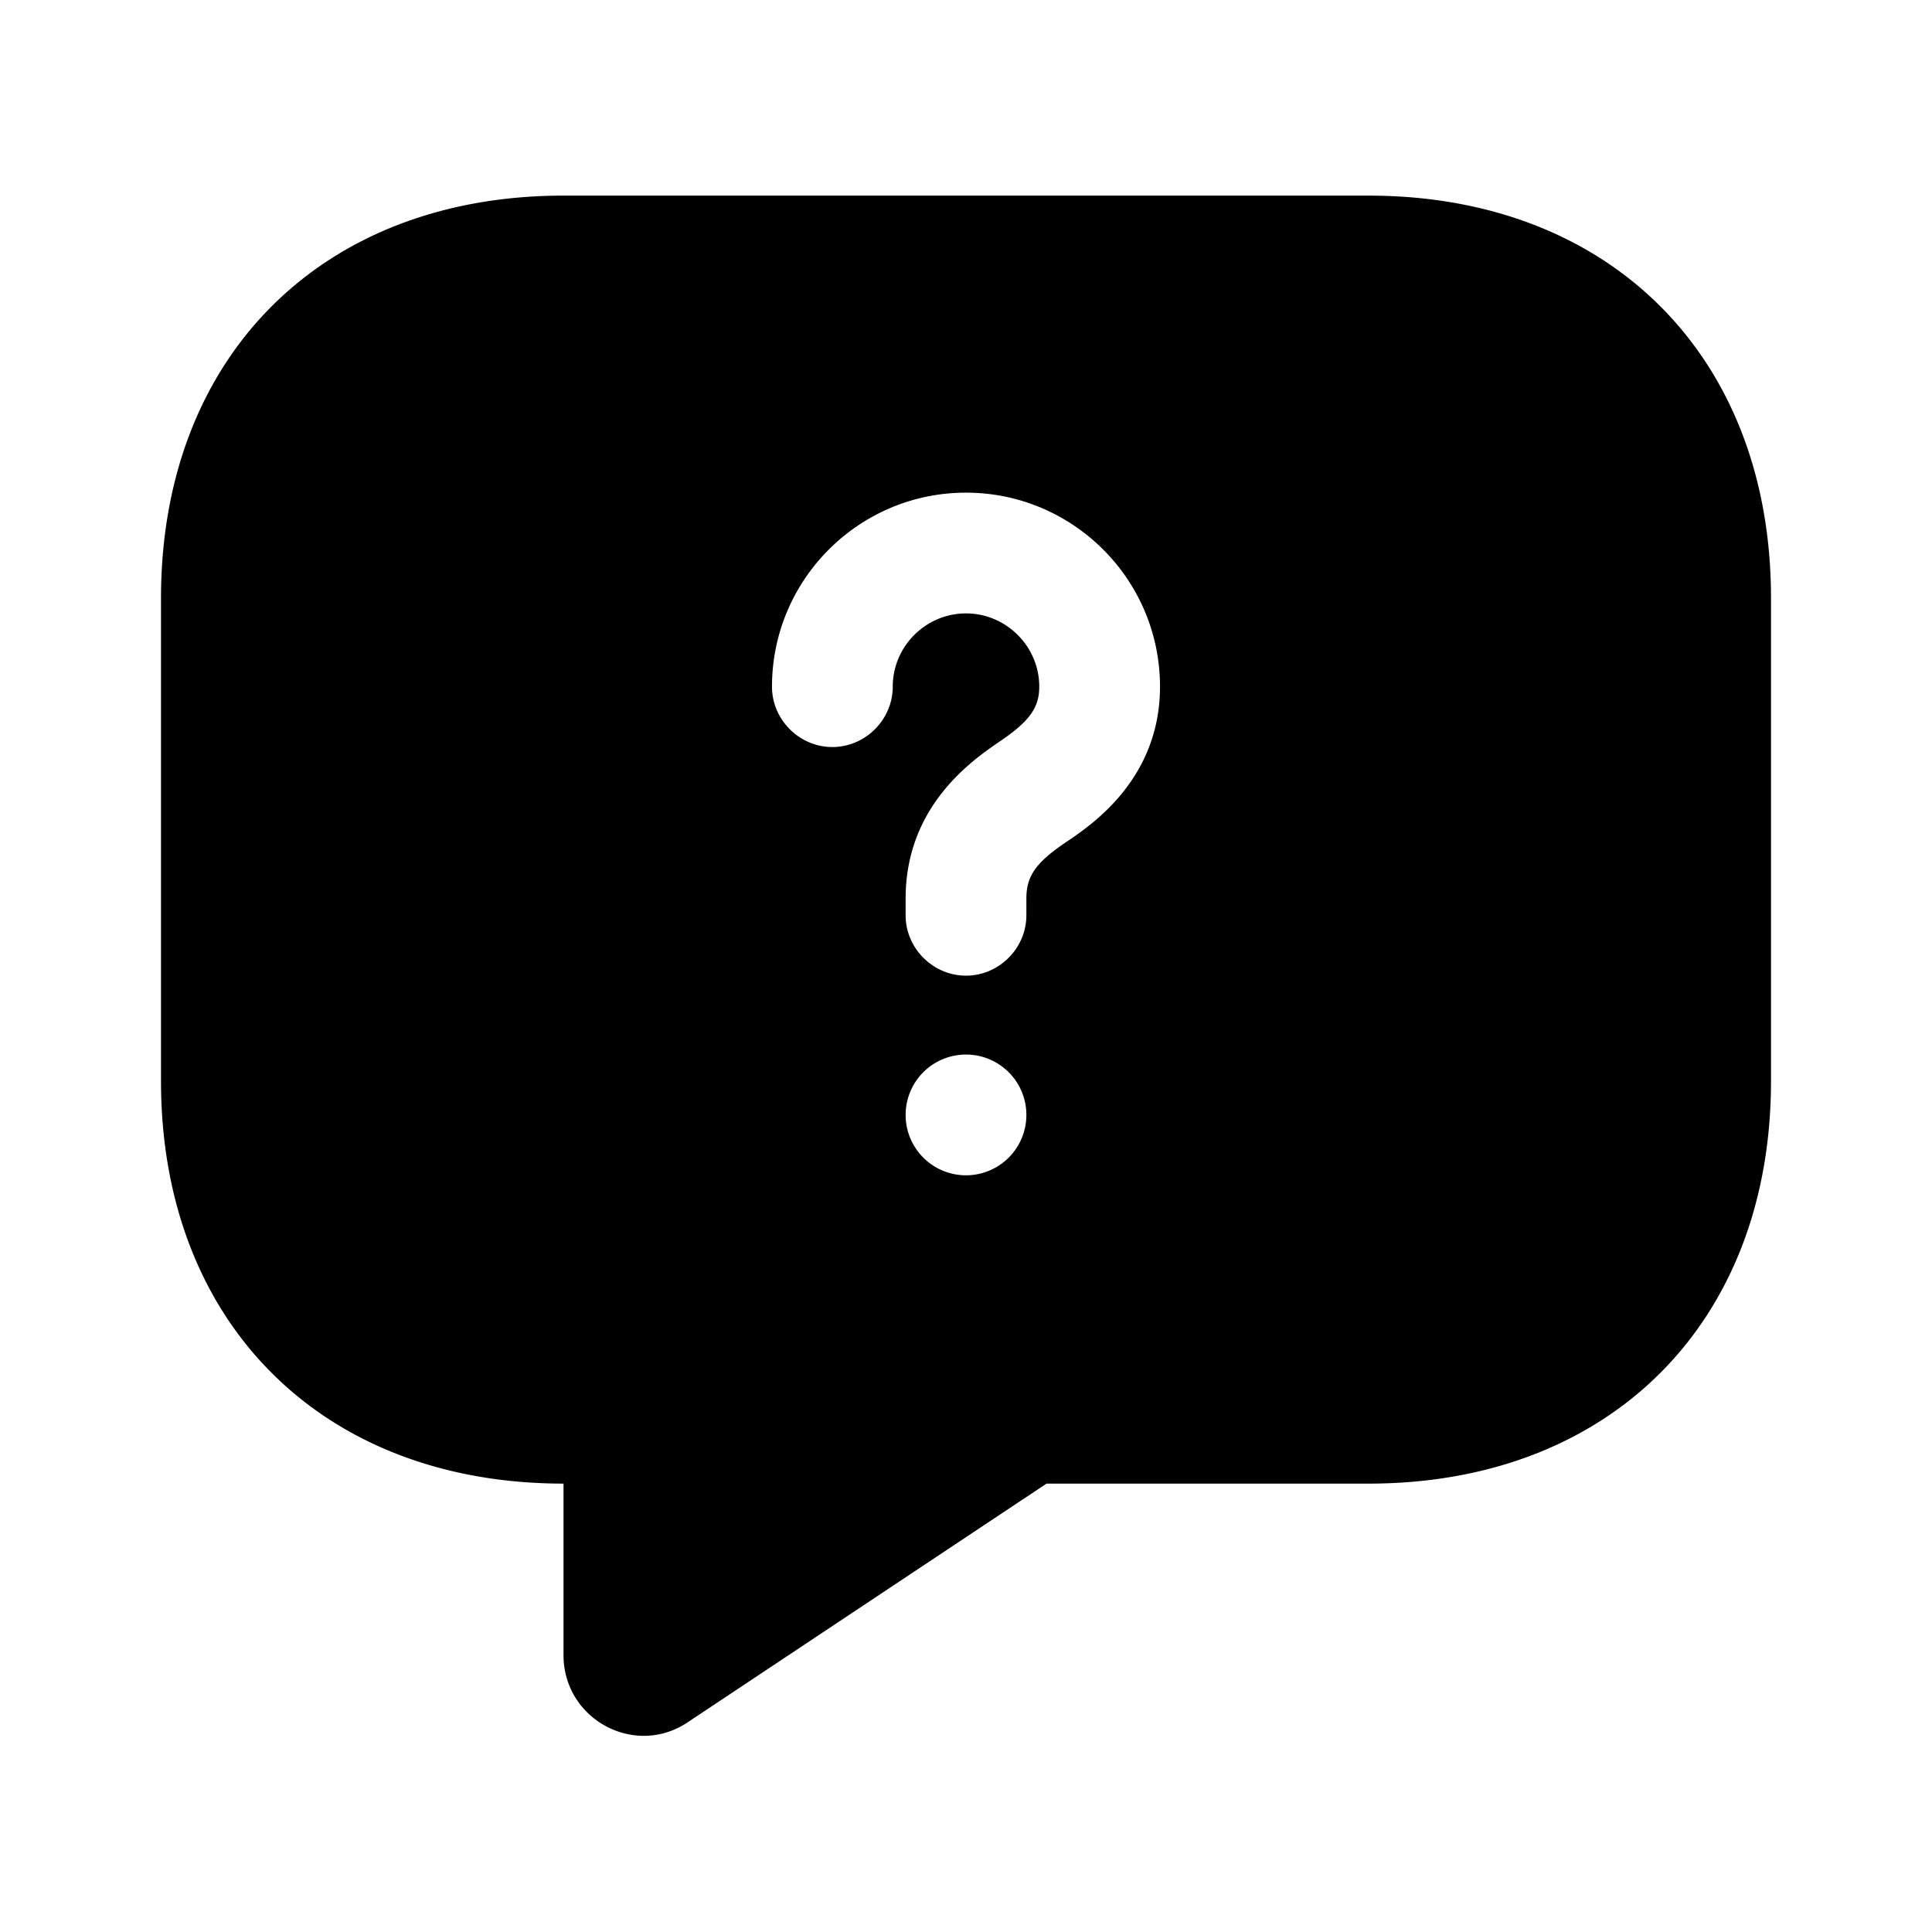 <svg xmlns="http://www.w3.org/2000/svg" viewBox="0 0 24 24" fill="currentColor" aria-hidden="true">
  <path d="M17 2.43H7c-3 0-5 2-5 5v6c0 3 2 5 5 5v2.13c0 .8.89 1.28 1.55.83L13 18.43h4c3 0 5-2 5-5v-6c0-3-2-5-5-5zM12 14.6a.749.749 0 110-1.5.749.749 0 110 1.5zm1.26-4.15c-.39.26-.51.43-.51.71v.21c0 .41-.34.75-.75.75s-.75-.34-.75-.75v-.21c0-1.16.85-1.73 1.17-1.95.37-.25.49-.42.49-.68 0-.5-.41-.91-.91-.91s-.91.41-.91.91c0 .41-.34.75-.75.75s-.75-.34-.75-.75c0-1.33 1.08-2.41 2.41-2.41s2.41 1.08 2.41 2.41c0 1.14-.84 1.71-1.15 1.92z"/>
</svg>
